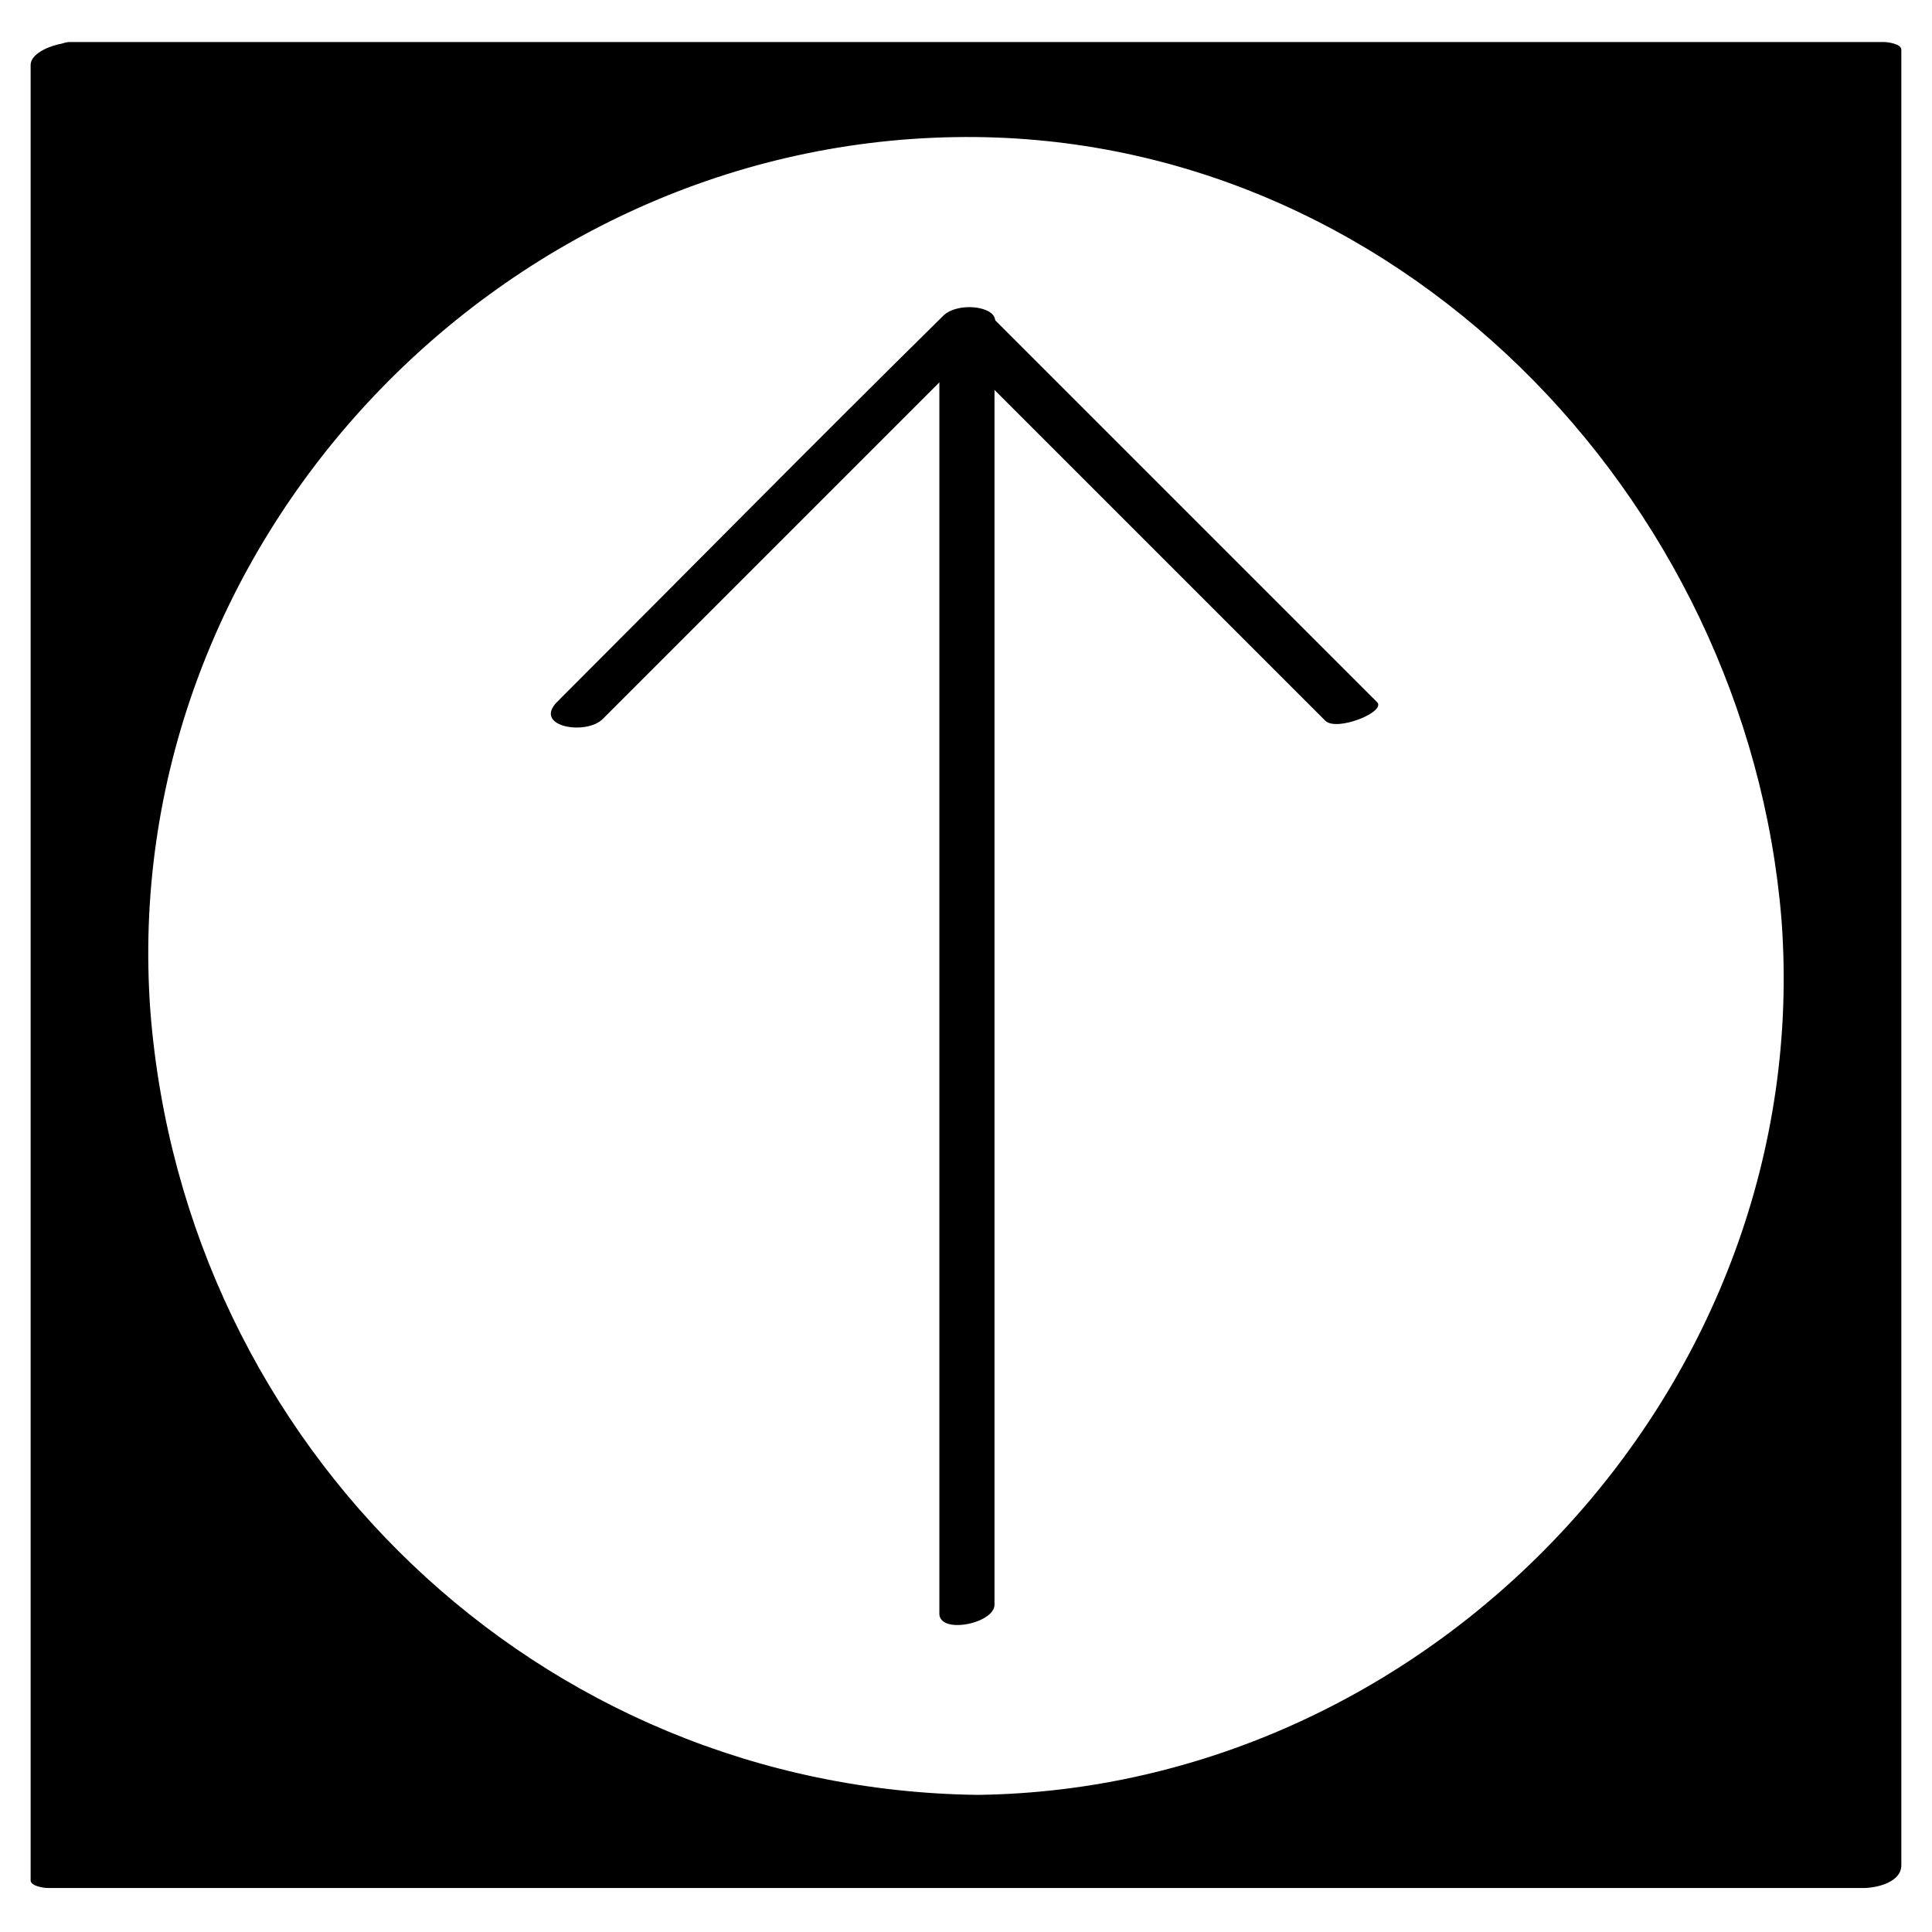 <?xml version="1.0" encoding="UTF-8"?>
<!-- The Best Svg Icon site in the world: iconSvg.co, Visit us! https://iconsvg.co -->
<svg fill="#000000" width="800px" height="800px" version="1.1" viewBox="144 144 512 512" xmlns="http://www.w3.org/2000/svg">
 <g>
  <path d="m159.18 159.18v481.14h481.14l0.004-481.14zm240.82 464.52c-123.43 0-223.69-100.26-223.69-223.69s100.26-223.69 223.69-223.69 223.69 100.26 223.69 223.69-100.26 223.69-223.69 223.69z"/>
  <path d="m152.12 161.19v481.14c0 1.512 3.527 2.016 4.535 2.016h481.14c3.527 0 10.078-1.512 10.078-6.047v-481.14c0-1.512-3.527-2.016-4.535-2.016h-481.14c-5.039 0.508-15.621 8.062-5.543 8.062h373.83 84.133 19.648c6.047 0-1.008-4.031-1.008 1.512v163.23 314.88c3.527-2.016 6.551-4.031 10.078-6.047h-373.83-84.641-19.648c-6.047 0 1.008 4.031 1.008-1.512v-163.23-314.88c0.504-4.027-14.105-1.004-14.105 4.031z"/>
  <path d="m403.02 619.66c-116.38-1.512-210.09-92.199-219.16-207.57-9.066-122.93 91.191-229.74 213.11-231.75 116.38-2.012 210.09 95.223 219.16 207.57 9.07 122.93-91.691 230.24-213.11 231.75-5.039 0-15.617 8.062-6.047 8.062 101.77-1.512 191.45-64.488 223.69-161.72 34.258-103.79-17.633-216.64-111.34-267.52-90.176-48.871-204.54-26.199-275.58 44.836-76.074 76.078-84.137 196.99-25.695 285.16 41.816 62.977 114.87 98.242 188.93 99.25 5.039 0 15.617-7.555 6.043-8.059z"/>
  <path d="m407.55 569.28v-340.07c0-6.047-14.609-3.023-14.609 2.016v340.07c-0.504 6.047 14.609 3.023 14.609-2.016z"/>
  <path d="m392.95 232.73c34.258 34.258 68.016 68.016 102.27 102.27 3.023 3.023 16.625-2.519 13.602-5.039-34.258-34.258-68.016-68.016-102.27-102.27-2.519-3.023-16.121 2.016-13.602 5.039z"/>
  <path d="m393.95 227.7c-34.258 33.754-68.016 68.016-102.27 102.27-6.551 6.551 7.559 9.07 12.09 4.535 34.258-34.258 68.016-68.016 102.27-102.27 6.551-6.551-7.555-9.07-12.09-4.535z"/>
 </g>
</svg>